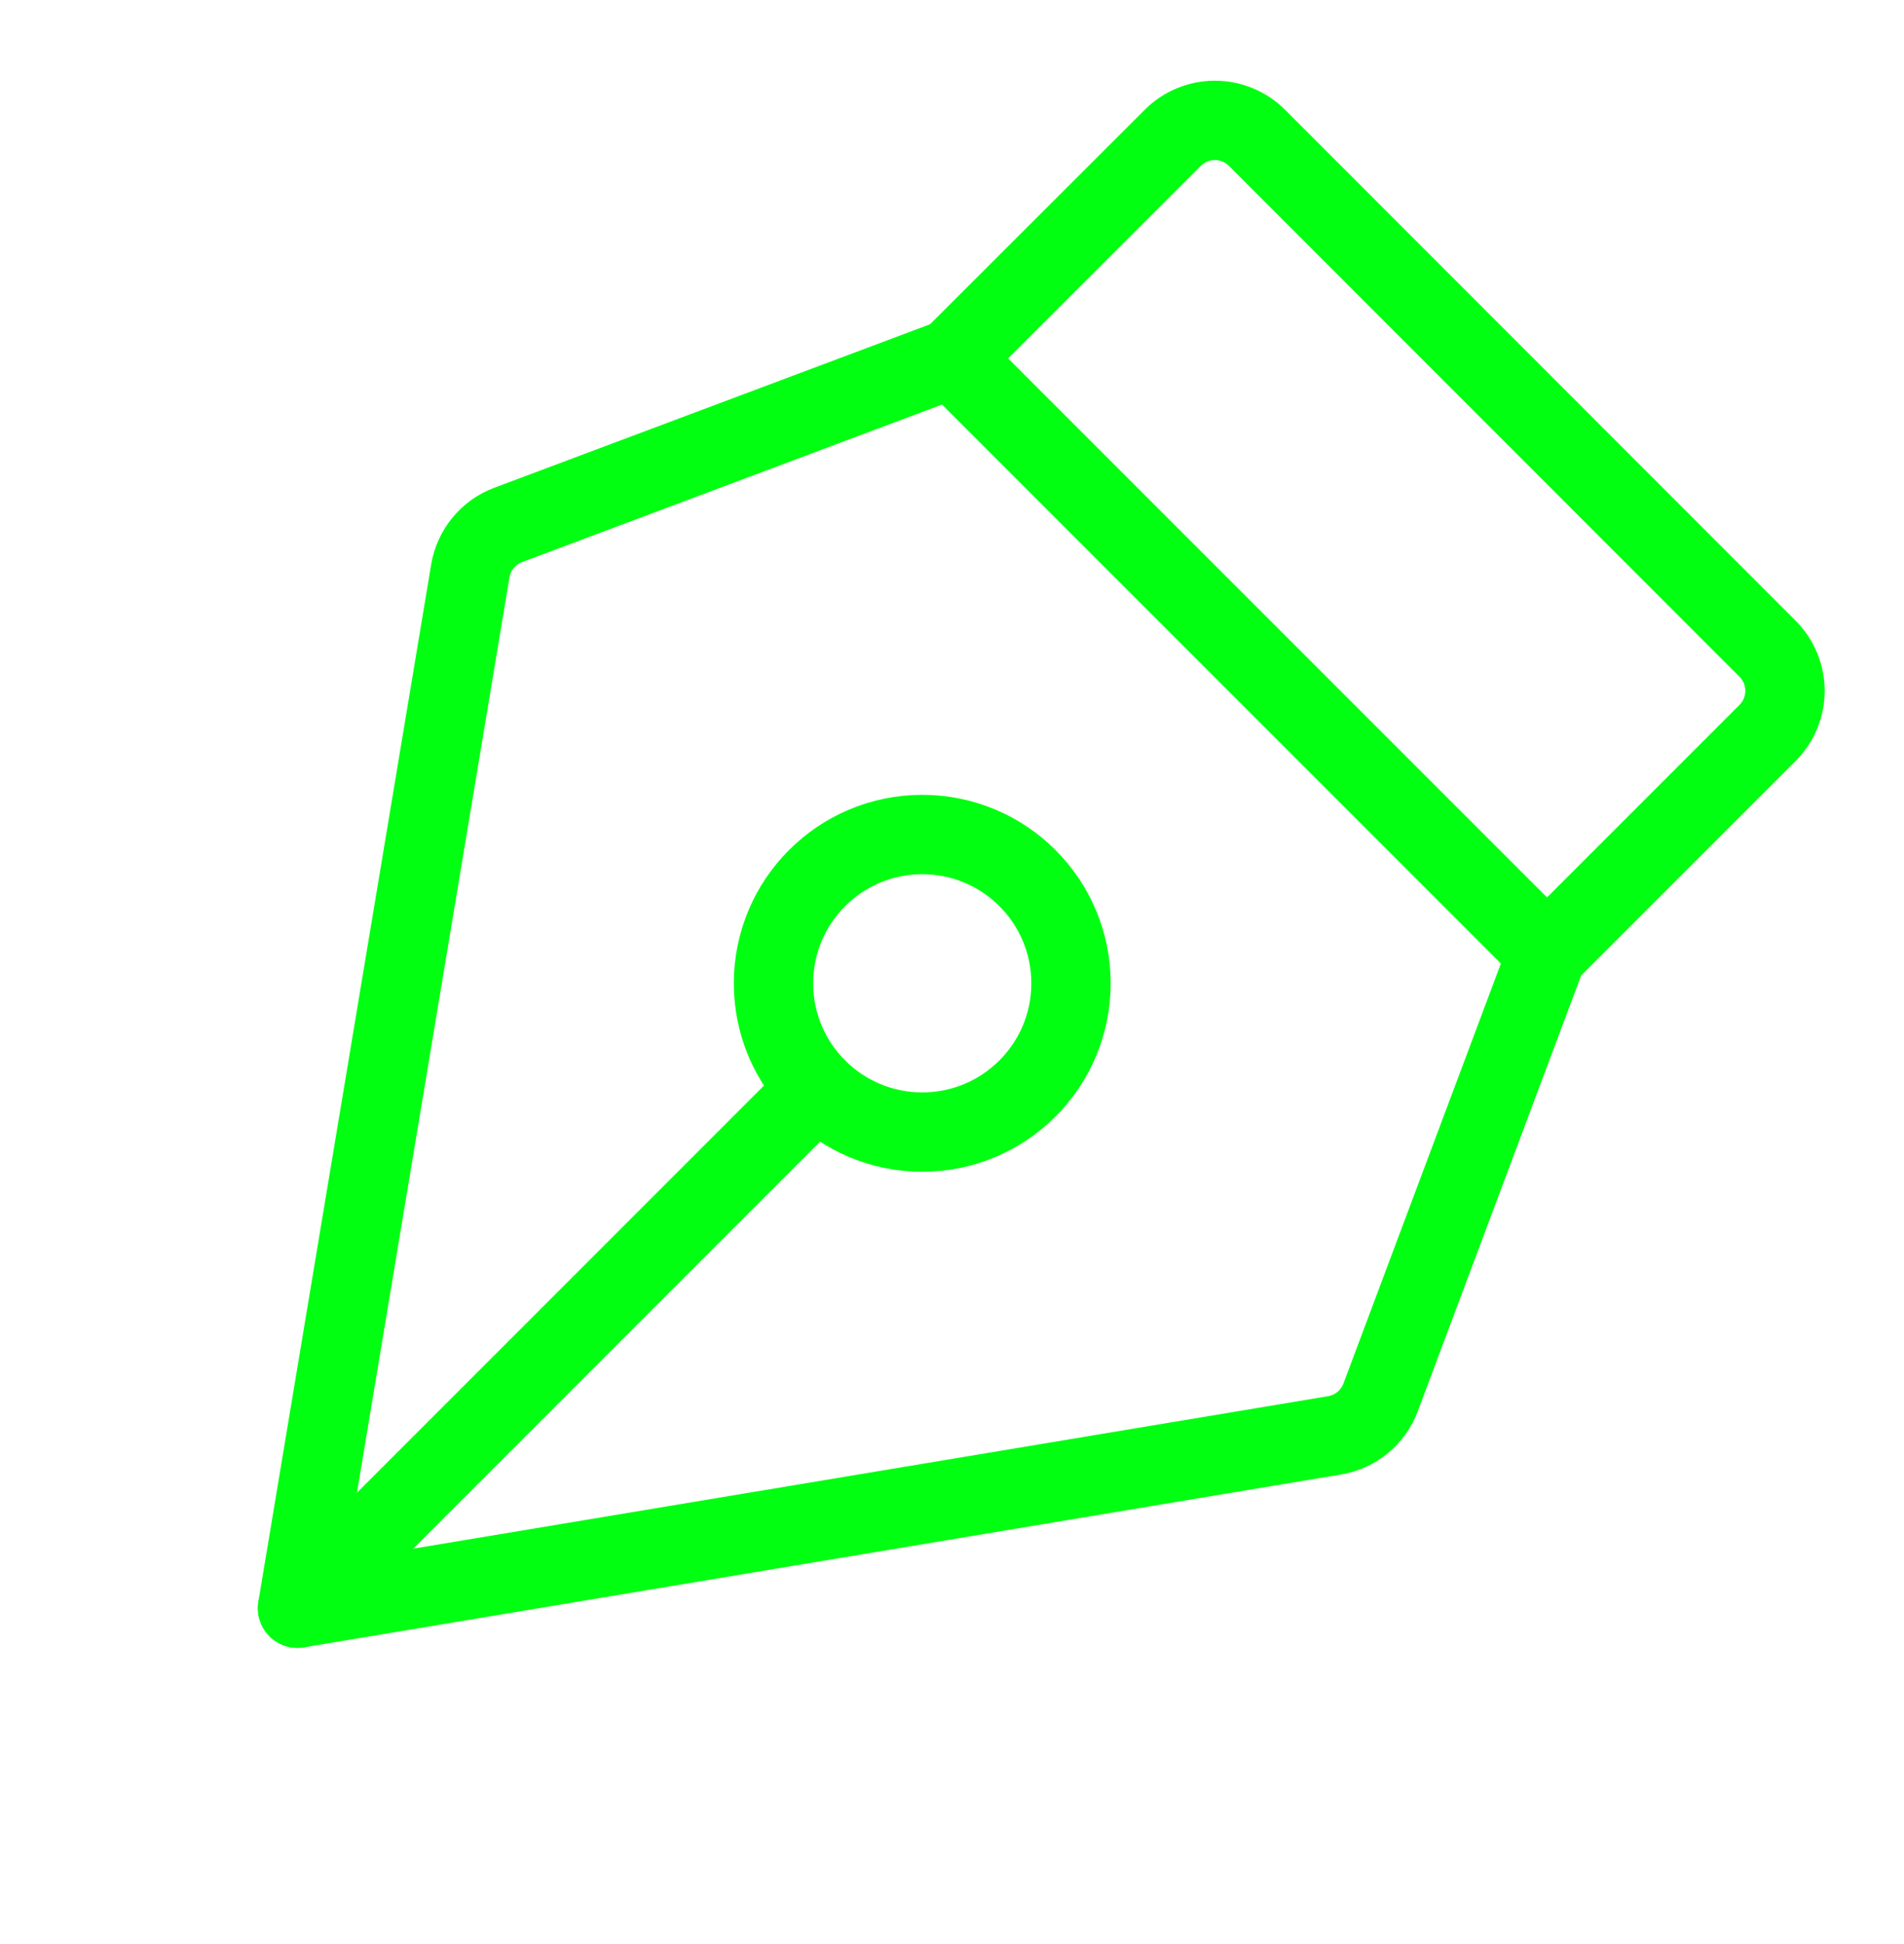 <svg width="48" height="49" viewBox="0 0 48 49" fill="none" xmlns="http://www.w3.org/2000/svg">
<path d="M23.25 28.534C25.321 28.534 27 26.855 27 24.784C27 22.713 25.321 21.034 23.25 21.034C21.179 21.034 19.5 22.713 19.5 24.784C19.5 26.855 21.179 28.534 23.25 28.534Z" stroke="#00FF11" stroke-width="2" stroke-linecap="round" stroke-linejoin="round"/>
<path d="M7.502 40.535L20.599 27.436" stroke="#00FF11" stroke-width="2" stroke-linecap="round" stroke-linejoin="round"/>
<path d="M7.5 40.534L33.647 36.177C33.906 36.133 34.15 36.023 34.353 35.855C34.556 35.688 34.711 35.471 34.804 35.224L39 24.034L24 9.034L12.81 13.231C12.564 13.323 12.346 13.479 12.179 13.682C12.012 13.885 11.901 14.128 11.857 14.387L7.5 40.534Z" stroke="#00FF11" stroke-width="2" stroke-linecap="round" stroke-linejoin="round"/>
<path d="M39 24.034L44.561 18.473C44.842 18.192 45 17.811 45 17.413C45 17.015 44.842 16.634 44.561 16.352L31.688 3.473C31.406 3.192 31.025 3.034 30.627 3.034C30.23 3.034 29.848 3.192 29.567 3.473L24 9.034" stroke="#00FF11" stroke-width="2" stroke-linecap="round" stroke-linejoin="round"/>
</svg>
